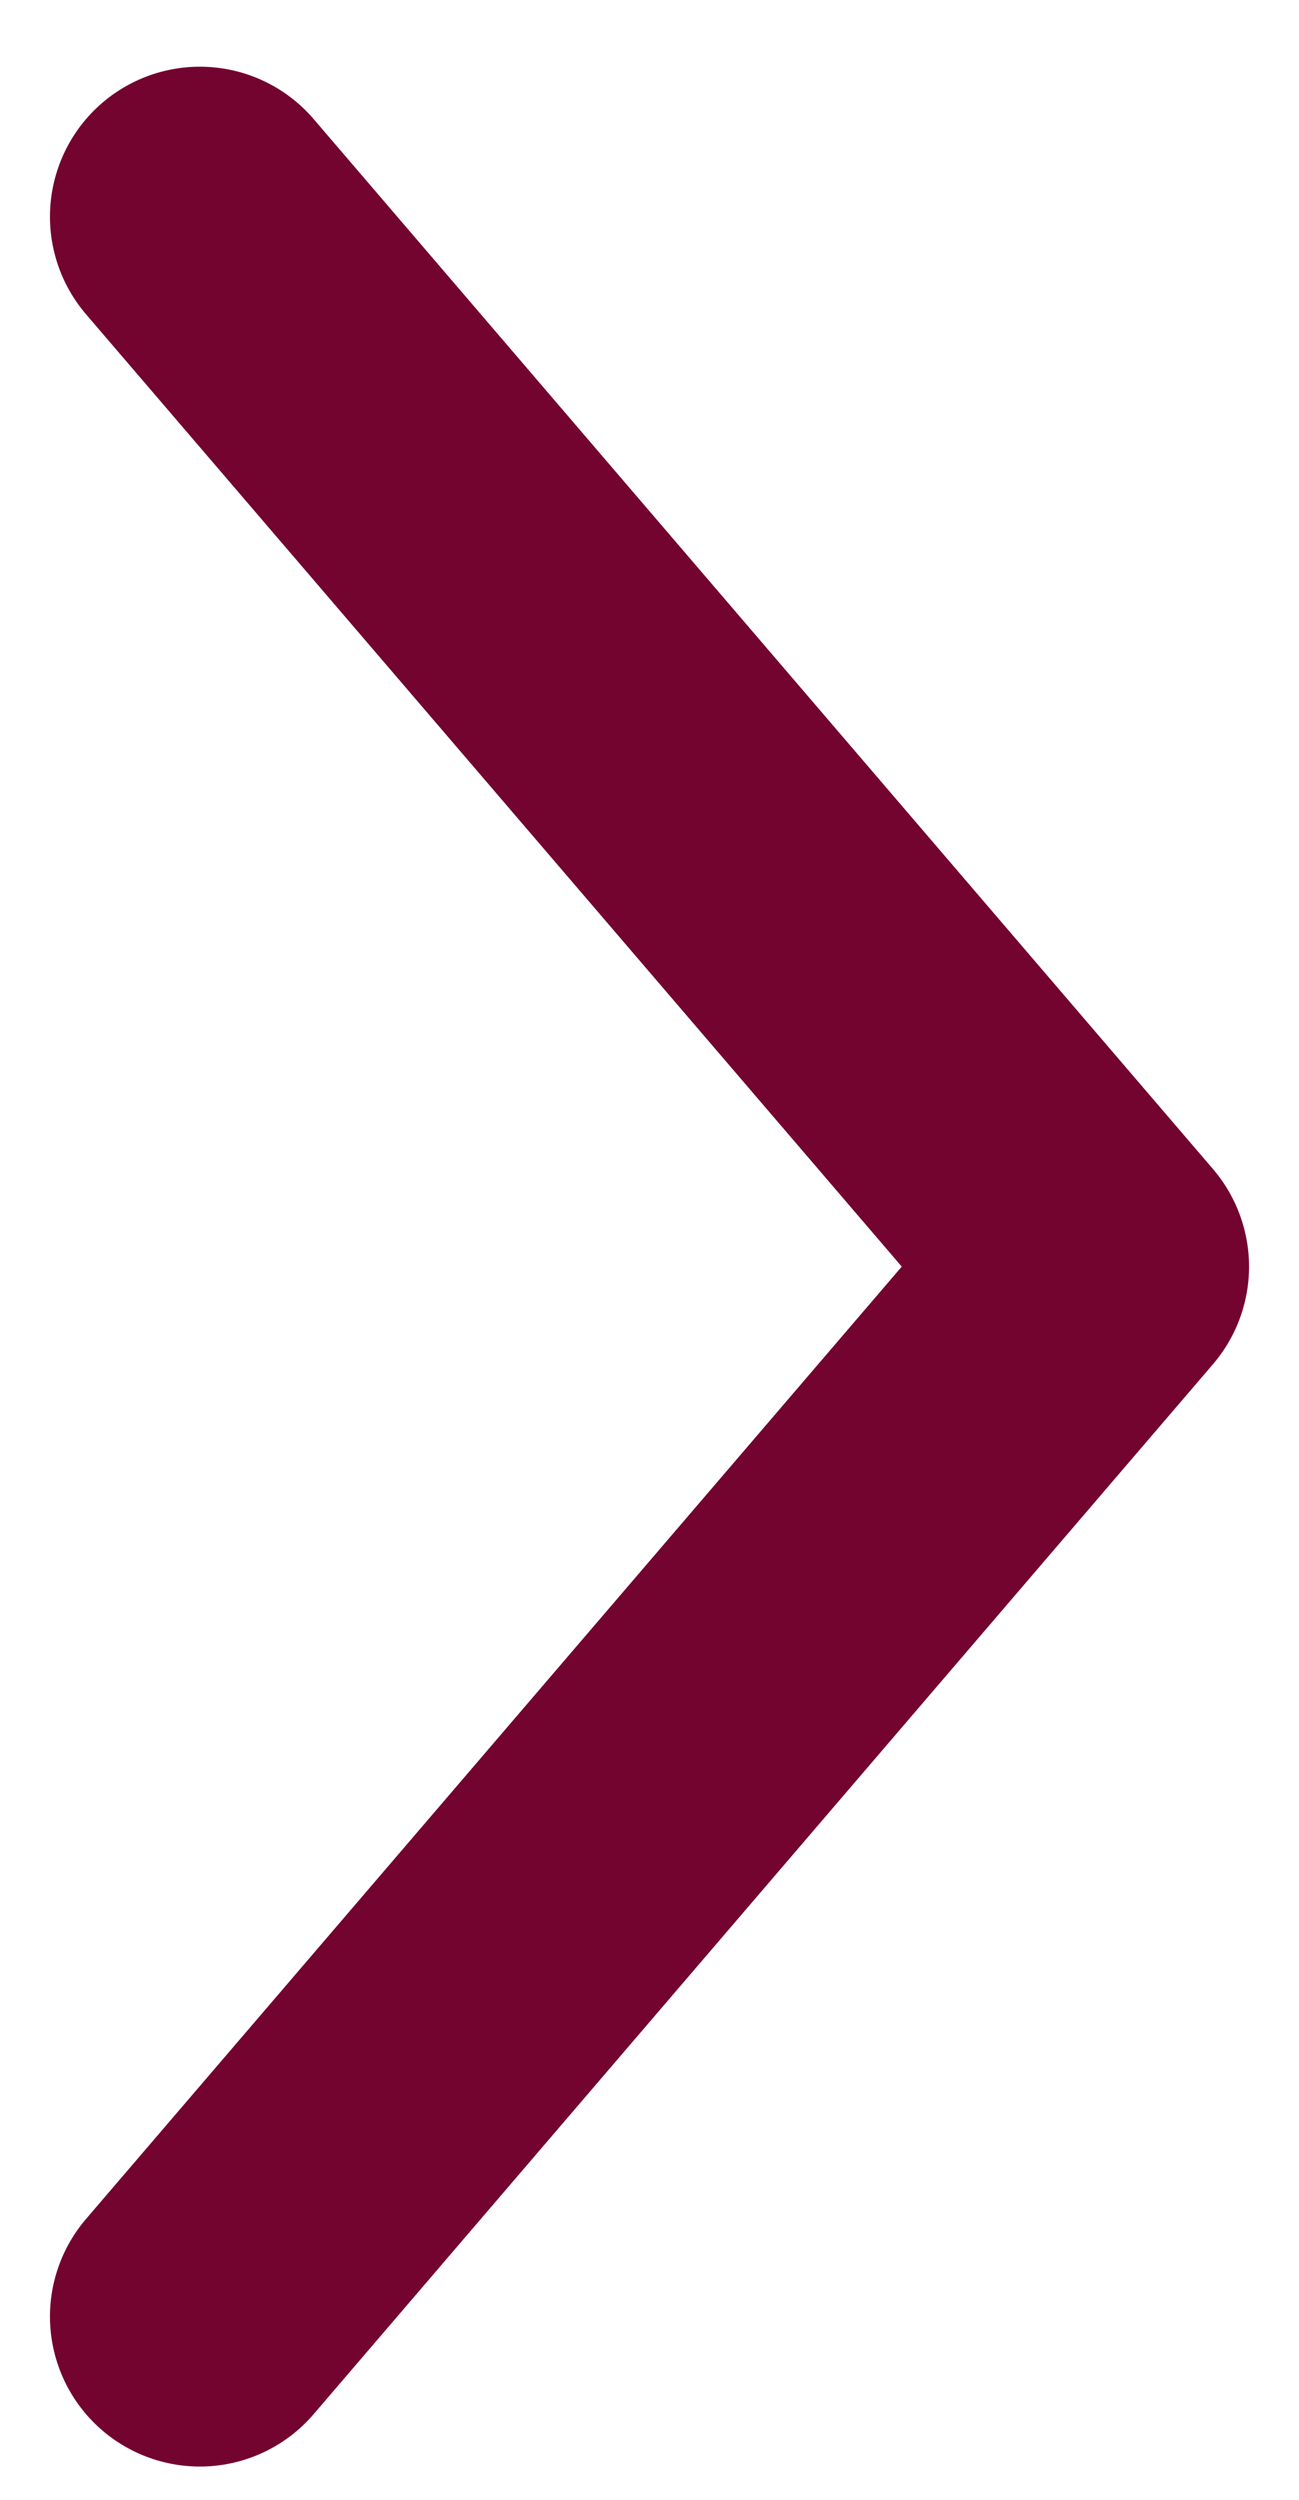 <svg xmlns="http://www.w3.org/2000/svg" width="13" height="25" viewBox="0 0 13 25" fill="none"><path d="M2 2.167L11 12.667L2 23.167" stroke="#73032F" stroke-width="3" stroke-linecap="round" stroke-linejoin="round"></path></svg>